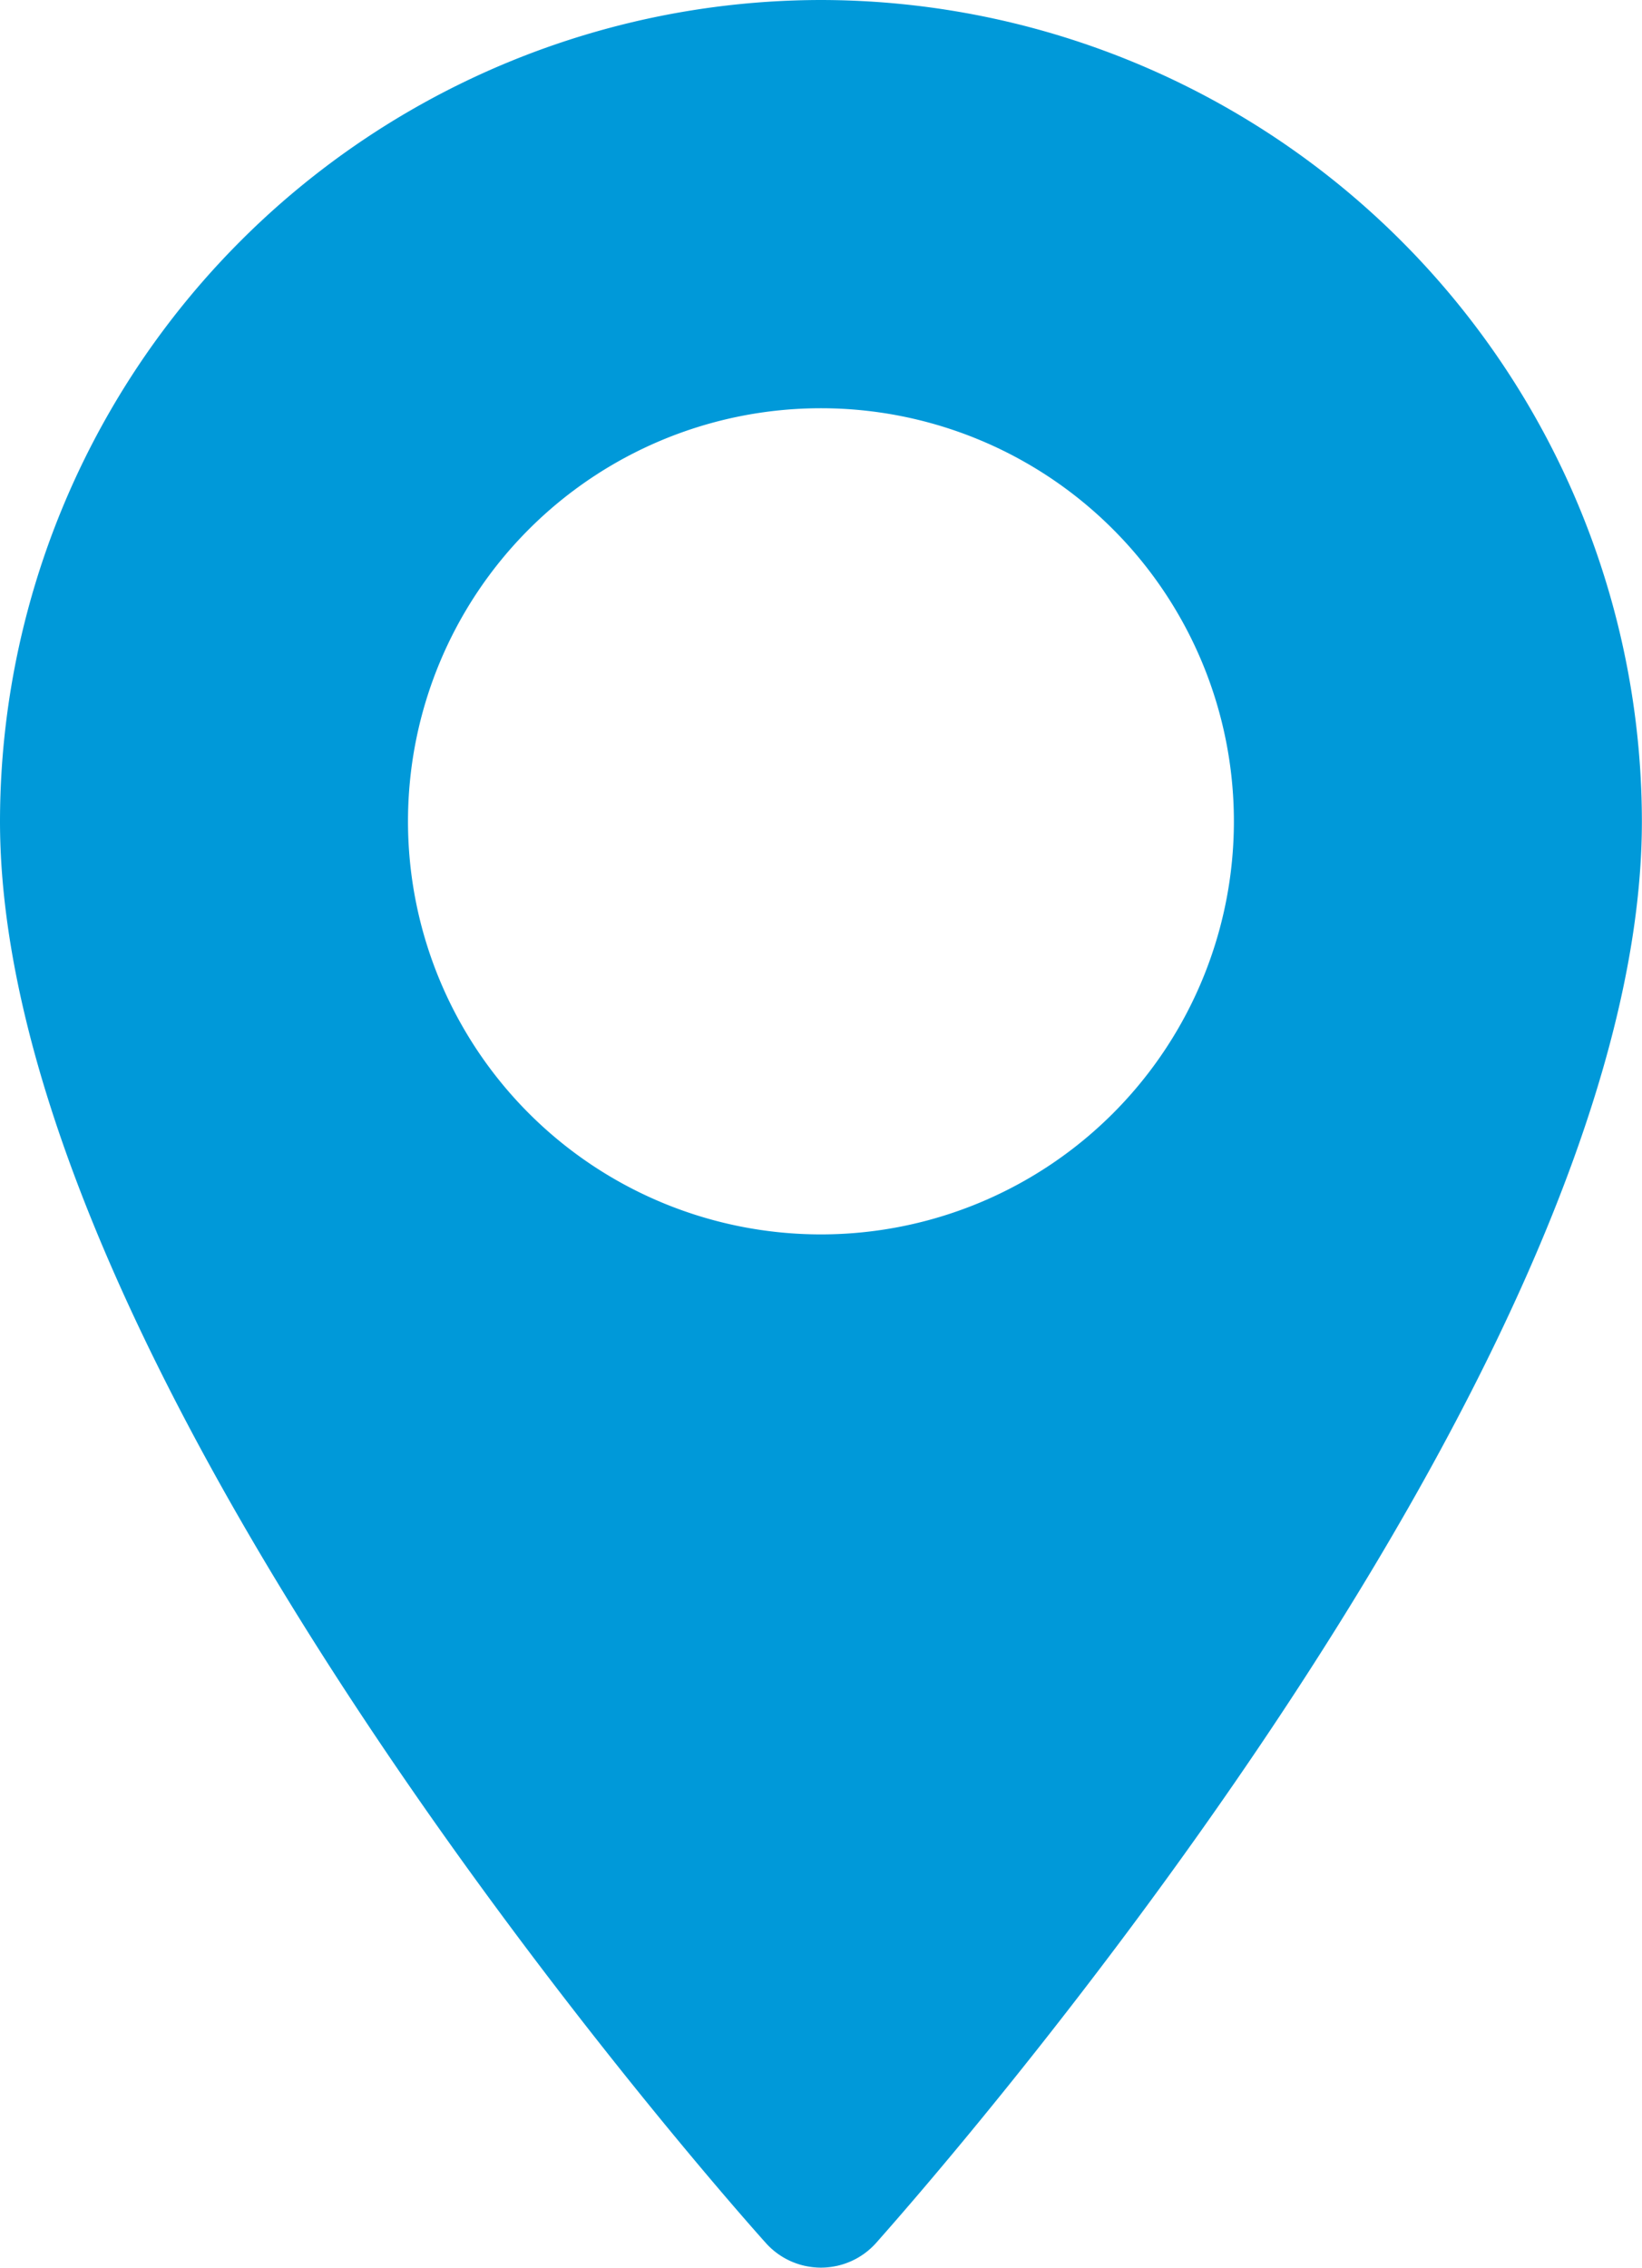 <svg xmlns="http://www.w3.org/2000/svg" width="13.917" height="19.214" viewBox="0 0 13.917 19.214">
  <g id="Illustration_24" data-name="Illustration 24" transform="translate(6.958 9.607)">
    <path id="Illustration_24-2" data-name="Illustration 24" d="M6.958,0A6.966,6.966,0,0,0,0,6.958C0,11.72,6.227,18.711,6.492,19.006a.627.627,0,0,0,.932,0c.265-.3,6.492-7.286,6.492-12.047A6.966,6.966,0,0,0,6.958,0Zm0,10.459a3.5,3.5,0,1,1,3.5-3.5A3.5,3.5,0,0,1,6.958,10.459Z" transform="translate(-6.958 -9.607)" fill="#0099d9"/>
  </g>
</svg>
